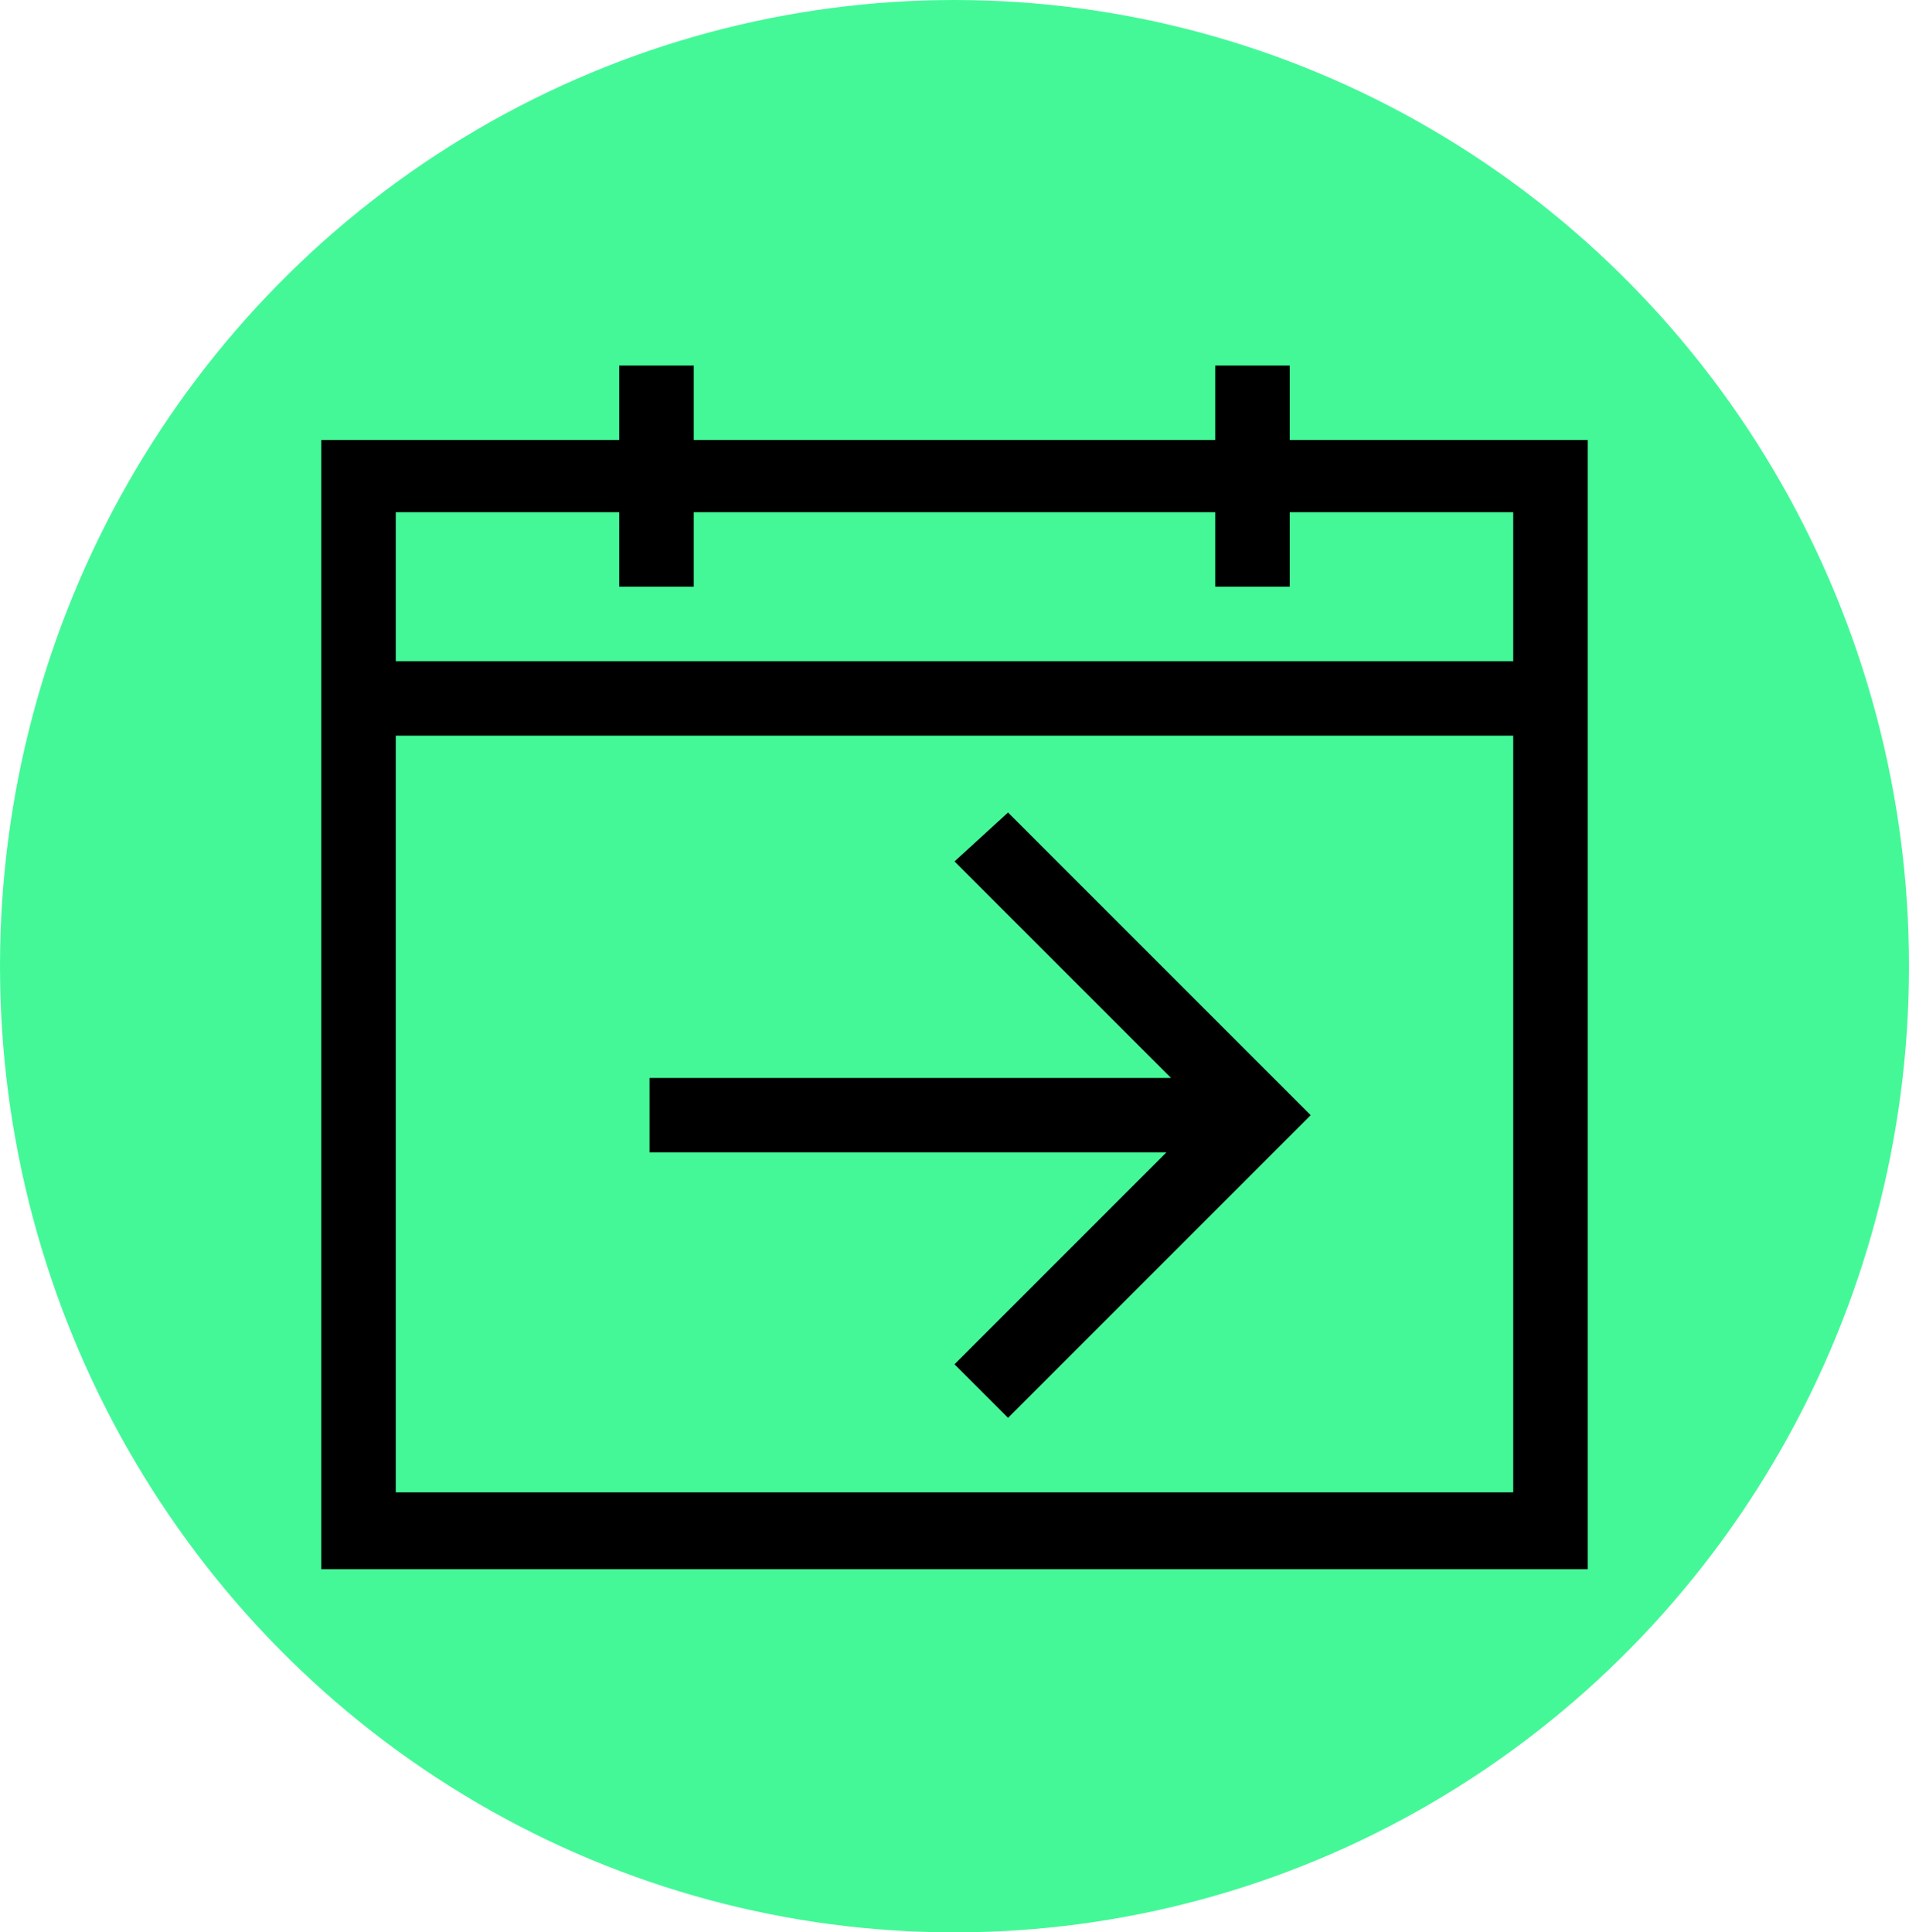 <?xml version="1.0" encoding="utf-8"?>
<!-- Generator: Adobe Illustrator 25.2.3, SVG Export Plug-In . SVG Version: 6.00 Build 0)  -->
<svg version="1.1" id="Layer_1" xmlns="http://www.w3.org/2000/svg" xmlns:xlink="http://www.w3.org/1999/xlink" x="0px" y="0px"
	 viewBox="0 0 82 83" style="enable-background:new 0 0 82 83;" xml:space="preserve">
<style type="text/css">
	.st0{fill:#44F898;}
	.st1{enable-background:new    ;}
	.st2{fill:#0E0B0C;}
</style>
<ellipse id="Ellipse_9_5_" class="st0" cx="41" cy="41.5" rx="41" ry="41.5"/>
<g>
	<path d="M55.4,18.9v-3.2h-3.2v3.2H29.8v-3.2h-3.2v3.2H13.8v48.5h54.4V18.9H55.4z M26.6,22v3.2h3.2V22h22.4v3.2h3.2V22H65v6.4H17V22
		H26.6z M17,64.1V31.6H65v32.5H17z"/>
	<path d="M41,37l9.3,9.3H27.9v3.2h22.2L41,58.6l2.3,2.3l13-13l-13-13L41,37z"/>
</g>
</svg>
